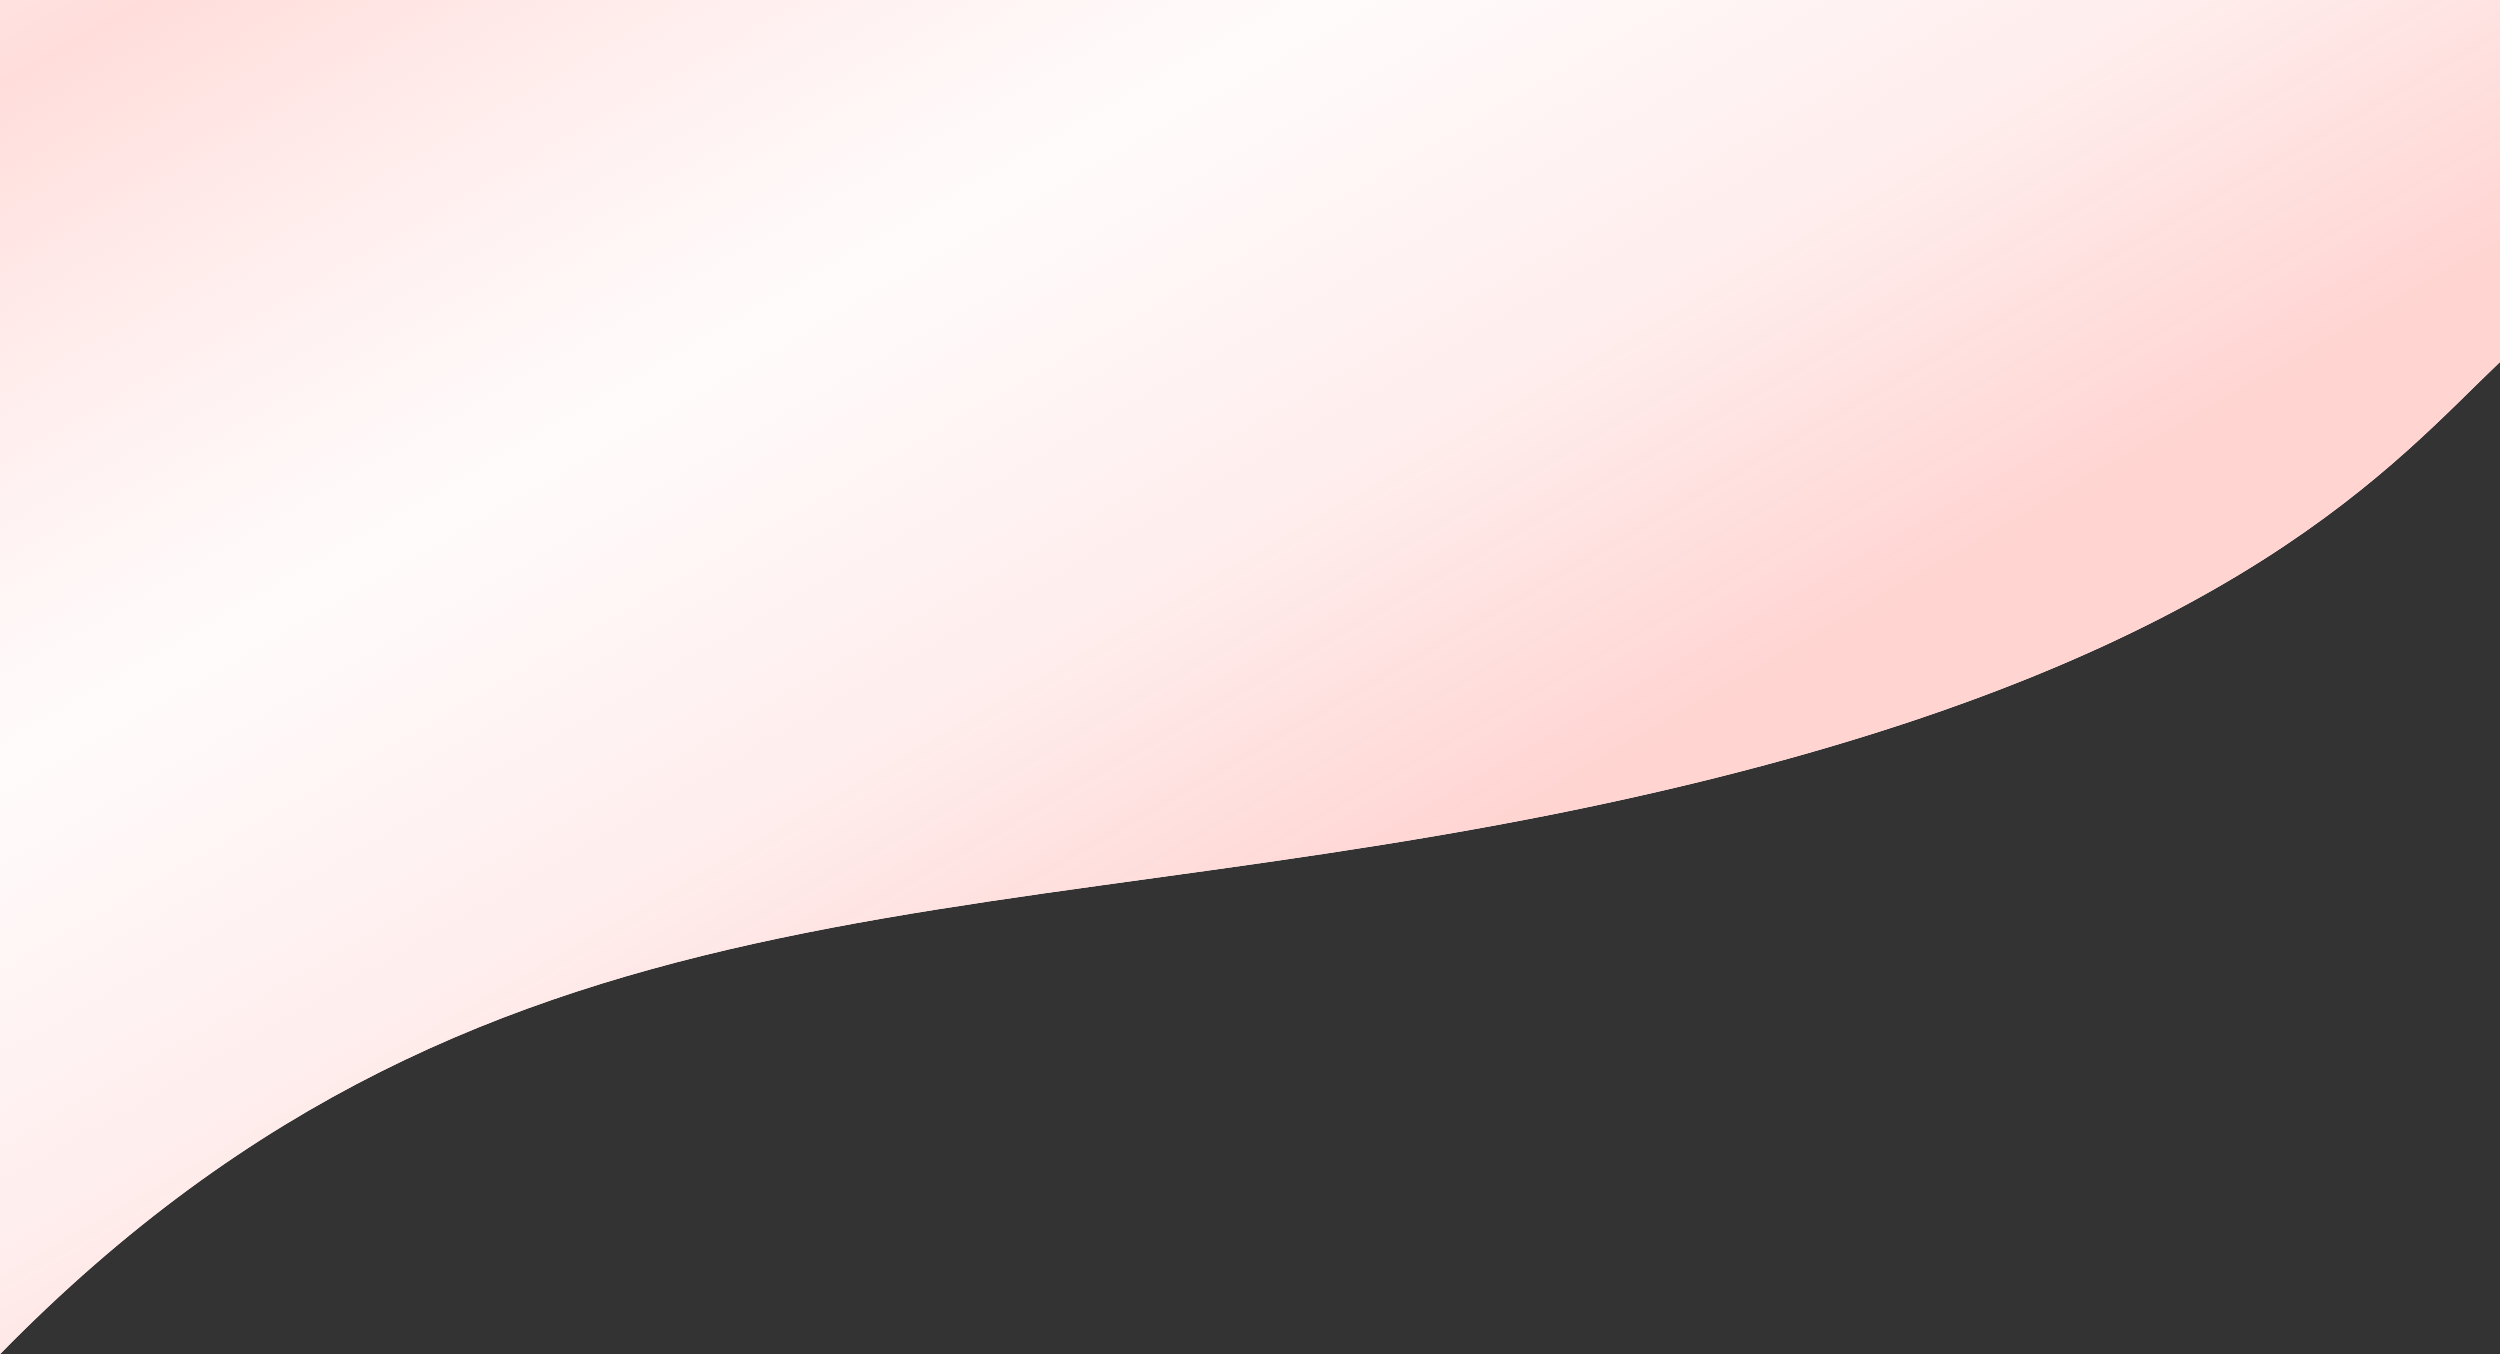<svg width="1920" height="1040" viewBox="0 0 1920 1040" fill="none" xmlns="http://www.w3.org/2000/svg">
<rect x="0" y="0" width="1920" height="1040" fill="#333333" stroke="none"/>
<path d="M1920 278V0H0V1040C385.699 646 776.983 728.27 1298.99 602C1720.66 500 1840.23 353.716 1920 278Z" fill="white"/>
<path d="M1920 278V0H0V1040C385.699 646 776.983 728.27 1298.99 602C1720.66 500 1840.23 353.716 1920 278Z" fill="url(#paint0_linear_318_2171)"/>
<defs>
<linearGradient id="paint0_linear_318_2171" x1="7.994" y1="-140" x2="633.238" y2="944.578" gradientUnits="userSpaceOnUse">
<stop stop-color="#FEEBEA"/>
<stop offset="0.141" stop-color="#FFDDDB"/>
<stop offset="0.503" stop-color="#FEEBEA" stop-opacity="0.2"/>
<stop offset="0.763" stop-color="#FEEBEA" stop-opacity="0.9"/>
<stop offset="1" stop-color="#FFD4D1"/>
</linearGradient>
</defs>
</svg>
